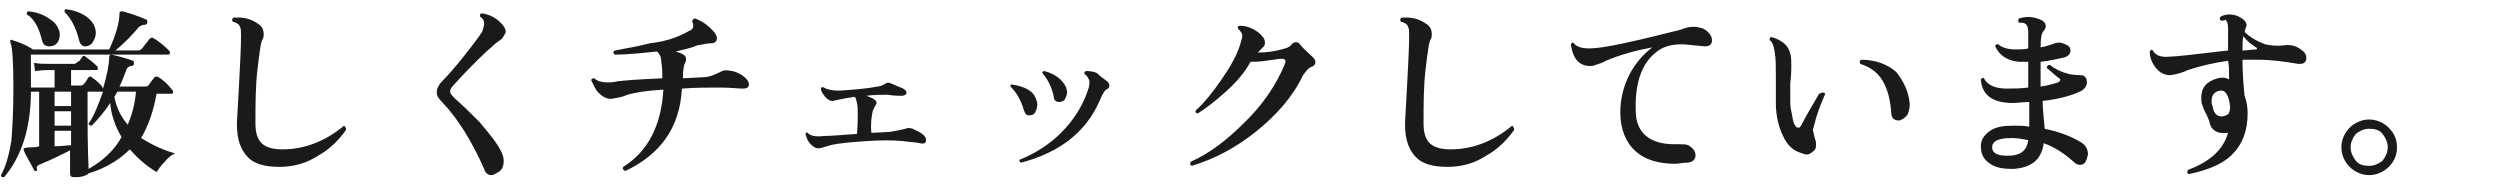 <?xml version="1.0" encoding="utf-8"?>
<!-- Generator: Adobe Illustrator 28.0.0, SVG Export Plug-In . SVG Version: 6.00 Build 0)  -->
<svg version="1.1" id="_レイヤー_2" xmlns="http://www.w3.org/2000/svg" xmlns:xlink="http://www.w3.org/1999/xlink" x="0px"
	 y="0px" viewBox="0 0 242.7 18" style="enable-background:new 0 0 242.7 18;" xml:space="preserve">
<style type="text/css">
	.st0{fill:#1A1A1A;}
</style>
<g id="_レイヤー_1-2">
	<path class="st0" d="M17,14.9c-0.3,0.1-0.7,0.4-1,0.8c-0.4,0.4-0.6,0.7-0.8,1c-1-0.6-1.8-1.3-2.6-2.2c-1,1-2.3,1.8-3.9,2.3
		c0,0,0,0-0.1,0c0,0.1-0.2,0.2-0.5,0.3c-0.3,0.1-0.6,0.1-0.9,0.1c-0.3,0-0.4-0.1-0.4-0.4v-2.2C6,15,5,15.5,3.8,16
		c-0.2,0.1-0.3,0.2-0.2,0.4c0,0.1,0,0.2-0.1,0.2c-0.1,0-0.2,0-0.2-0.1c-0.4-0.8-0.8-1.4-1-1.9c0-0.1,0-0.1,0-0.2
		c0,0,0.3-0.1,0.7-0.1c0.2,0,0.5,0,0.8-0.1V8.9H3c0,3.5-0.9,6.3-2.6,8.3c-0.2,0-0.3,0-0.3-0.2c0.5-0.9,0.8-2.1,1-3.3
		c0.1-1.1,0.2-2.9,0.2-5.2c0-2.5-0.1-4-0.3-4.4c0-0.1,0-0.1,0-0.2c0,0,0.1-0.1,0.2,0c0.7,0.2,1.4,0.5,2,0.9h7.4c0.7-1.5,1-2.7,1-3.5
		c0-0.2,0.1-0.2,0.3-0.2c0.7,0.2,1.4,0.4,2.3,0.8c0.1,0,0.1,0.1,0.1,0.3c0,0.1-0.1,0.2-0.2,0.2c-0.3,0-0.4,0.1-0.6,0.2
		c-0.6,0.7-1.3,1.5-2.3,2.3h2.2c0.2,0,0.3-0.1,0.4-0.2l0.7-0.9c0.1-0.1,0.2-0.2,0.4-0.1c0.5,0.3,1,0.7,1.5,1.2
		c0.1,0.1,0.1,0.2,0.1,0.2c0,0.2-0.1,0.2-0.2,0.2H3v3.2h2.3V6.8H4.8c-0.2,0-0.7,0-1.4,0.1L3.3,6.1c0.5,0.1,1,0.1,1.5,0.1h2.4
		c0.1,0,0.3-0.1,0.3-0.2C7.7,6,7.8,5.8,8,5.5c0.1-0.1,0.2-0.1,0.3,0c0.4,0.3,0.8,0.6,1.1,0.9c0.1,0.1,0.1,0.2,0.1,0.3
		c0,0.1-0.1,0.1-0.2,0.1H6.9v1.5h0.9c0.1,0,0.2,0,0.3-0.1C8.3,8,8.4,7.8,8.6,7.5c0.1-0.1,0.2-0.1,0.3,0c0.6,0.4,1,0.8,1.1,1.1
		c0.4-1.3,0.6-2.4,0.6-3.1c0-0.1,0.1-0.2,0.2-0.2c0.9,0.2,1.6,0.4,2.1,0.6c0.1,0,0.1,0.1,0.1,0.3c0,0.1-0.1,0.2-0.2,0.2
		c-0.2,0-0.4,0.1-0.5,0.3c-0.2,0.5-0.4,1.1-0.7,1.7H14c0.2,0,0.3,0,0.4-0.1c0.3-0.4,0.5-0.7,0.6-0.8c0.1-0.1,0.2-0.1,0.4,0
		c0.5,0.3,0.9,0.7,1.3,1.2c0.1,0.1,0.1,0.2,0.1,0.3c0,0.1-0.1,0.1-0.2,0.1h-1.4c-0.3,1.7-0.8,3.1-1.5,4.3
		C14.5,13.9,15.6,14.5,17,14.9L17,14.9z M5.8,3.2c0,0.3,0,0.6-0.2,0.9C5.4,4.4,5.1,4.5,4.8,4.5C4.4,4.5,4.2,4.3,4.1,4
		C3.8,2.7,3.3,1.8,2.6,1.4c0-0.2,0-0.3,0.2-0.3c0.9,0.1,1.6,0.4,2.1,0.8C5.4,2.2,5.7,2.7,5.8,3.2L5.8,3.2z M6.9,10.3V8.9H5.3v1.4
		H6.9z M6.9,12.2v-1.4H5.3v1.4H6.9z M6.9,14.1v-1.4H5.3v1.5C6,14.2,6.5,14.1,6.9,14.1L6.9,14.1z M9.3,3.2c0,0.3-0.1,0.6-0.3,0.9
		C8.9,4.3,8.6,4.5,8.3,4.5S7.8,4.3,7.7,4C7.4,2.7,6.9,1.8,6.3,1.2C6.2,1,6.3,0.9,6.4,0.9C7.3,1,8,1.3,8.5,1.7C9,2.1,9.3,2.6,9.3,3.2
		L9.3,3.2z M11.8,13.3c-0.6-1-1-2.1-1.1-3.3c-0.6,0.9-1.2,1.6-1.8,2.2c-0.2,0-0.3-0.1-0.3-0.2c0.5-0.7,0.9-1.7,1.4-3.1H8.5v2.1
		c0,1.2,0,3,0.1,5.4C10,15.6,11.1,14.6,11.8,13.3L11.8,13.3z M13.2,8.9h-1.8c-0.1,0.2-0.2,0.3-0.3,0.5c0.2,1,0.6,1.9,1.3,2.7
		C12.8,11.2,13.1,10.1,13.2,8.9z"/>
	<path class="st0" d="M33.6,12.6c-0.7,1-1.6,1.9-2.7,2.5c-1.2,0.8-2.5,1.1-3.8,1.1c-1.4,0-2.4-0.3-3-0.9c-0.7-0.7-1.1-1.7-1.1-3.2
		c0-0.5,0.1-1.7,0.2-3.8c0.1-2,0.2-3.6,0.2-4.8c0-0.4,0-0.7-0.1-0.9c-0.1-0.3-0.4-0.4-0.7-0.5c-0.1-0.1-0.1-0.3,0.1-0.4
		c0.1,0,0.2,0,0.4,0c0.9,0,1.6,0.3,2.2,0.8c0.2,0.2,0.3,0.5,0.3,0.8c0,0.2,0,0.3-0.1,0.5c-0.2,0.3-0.3,1.3-0.5,2.9
		c-0.2,1.7-0.2,3.4-0.2,5.3c0,0.9,0.2,1.5,0.6,1.9c0.4,0.4,1.1,0.6,2,0.6c2.2,0,4.2-0.8,6-2.3C33.5,12.3,33.6,12.4,33.6,12.6
		L33.6,12.6z"/>
	<path class="st0" d="M48.9,3.5c-0.1,0.2-0.2,0.3-0.5,0.5s-0.4,0.3-0.6,0.5C47.2,5,45.9,6.2,44,8.3c-0.2,0.2-0.3,0.4-0.3,0.6
		c0,0.2,0.2,0.4,0.5,0.7c0.7,0.6,1.5,1.4,2.4,2.3c0.9,1.1,1.6,1.9,2,2.7c0.2,0.4,0.3,0.7,0.3,1c0,0.6-0.2,1-0.7,1.2
		C47.9,17,47.8,17,47.7,17c-0.3,0-0.6-0.2-0.7-0.6c-1.2-2.7-2.5-4.8-4-6.4c-0.4-0.4-0.6-0.7-0.6-1c0-0.4,0.2-0.8,0.6-1.2
		c0.5-0.5,1.2-1.3,2-2.3s1.4-1.8,1.8-2.4C46.9,2.8,47,2.5,47,2.3c0-0.3-0.1-0.5-0.4-0.7c0-0.2,0-0.3,0.2-0.3
		c0.7,0.1,1.3,0.4,1.8,0.9c0.3,0.3,0.5,0.6,0.5,0.9C49.1,3.2,49,3.3,48.9,3.5z"/>
	<path class="st0" d="M72.4,7.6c0.2,0.2,0.3,0.4,0.3,0.6c0,0.3-0.2,0.4-0.6,0.4c-0.4,0-1.2-0.1-2.2-0.1c-1.2,0-2.4,0-3.7,0.1
		c-0.2,3.8-2.1,6.4-5.5,8c-0.2-0.1-0.3-0.2-0.2-0.4c2.4-1.5,3.7-4,3.9-7.5c-1.7,0.1-2.8,0.3-3.5,0.5c-0.4,0.2-0.9,0.3-1.6,0.4
		c-0.4,0-0.8-0.2-1.2-0.6c-0.3-0.3-0.5-0.8-0.7-1.2c0-0.2,0.2-0.2,0.3-0.2c0.3,0.3,0.8,0.4,1.3,0.4c0.2,0,0.5,0,0.9-0.1
		c0.7-0.1,2.2-0.2,4.4-0.3c0-0.5,0-1-0.1-1.6c0-0.5-0.2-0.8-0.4-1c-1.2,0.1-2.6,0.3-4.1,0.3c-0.2-0.1-0.2-0.3,0-0.4
		c1.1-0.2,2.2-0.4,3.4-0.7C64.9,4,66,3.5,66.9,3c0.3-0.1,0.4-0.3,0.4-0.5c0-0.1,0-0.2-0.1-0.4c0-0.1,0-0.1,0.1-0.2
		c0-0.1,0.1-0.1,0.2-0.1c0.8,0.3,1.4,0.8,1.9,1.4c0.1,0.2,0.2,0.3,0.2,0.5c0,0.3-0.2,0.5-0.5,0.5c-0.4,0-0.8,0.1-1.4,0.2
		C67,4.7,66.4,4.8,65.6,5c0.7,0.2,1,0.4,1,0.7c0,0.1,0,0.3-0.1,0.4c-0.1,0.2-0.2,0.7-0.2,1.4v0.1l1.9-0.1c0.7,0,1.3-0.3,1.9-0.6
		c0.2-0.1,0.5-0.1,1,0C71.6,7,72.1,7.3,72.4,7.6L72.4,7.6z"/>
	<path class="st0" d="M89.9,13.6c0,0.3-0.2,0.4-0.6,0.3c-0.4-0.1-1-0.1-1.6-0.2c-1-0.1-2.2-0.1-3.6,0c-1.5,0.1-2.7,0.2-3.5,0.4
		c-0.6,0.2-1,0.3-1.1,0.3c-0.3,0-0.5-0.1-0.8-0.4s-0.4-0.6-0.5-1c0-0.1,0.1-0.2,0.2-0.1c0.3,0.3,0.8,0.4,1.6,0.3
		c0.7,0,1.7-0.1,3.2-0.2c0.1-1.5,0.1-2.5,0-3c-0.1-0.3-0.1-0.6-0.3-0.6c-0.4,0.1-0.7,0.1-1.1,0.2c-0.6,0.1-0.9,0.2-1,0.2
		c-0.2,0-0.4-0.1-0.7-0.4c-0.2-0.3-0.4-0.5-0.4-0.8c0-0.1,0.1-0.2,0.3-0.1c0.3,0.2,0.8,0.3,1.5,0.3c1.5-0.1,2.7-0.2,3.7-0.4
		c0.3,0,0.6-0.2,0.8-0.3c0.1-0.1,0.3-0.1,0.5,0c0.2,0.1,0.5,0.2,0.7,0.3C87.8,8.6,88,8.8,88,9c0,0.2-0.2,0.3-0.5,0.3
		c-0.2,0-0.7,0-1.3-0.1c-0.7,0-1.4,0-2.1,0.1c0.6,0.2,1,0.4,1,0.7c0,0.1-0.1,0.2-0.2,0.4c-0.1,0.2-0.2,0.4-0.2,0.5
		c-0.1,0.5-0.2,1.2-0.1,2l1.8-0.1c0.6-0.1,1.1-0.2,1.5-0.3c0.2-0.1,0.4-0.1,0.7,0C89.5,12.9,89.9,13.2,89.9,13.6L89.9,13.6z"/>
	<path class="st0" d="M100.6,9.7c0.1,0.2,0.1,0.3,0.1,0.5c0,0.2-0.1,0.5-0.2,0.7c-0.1,0.2-0.3,0.3-0.6,0.3c-0.3,0-0.4-0.2-0.5-0.5
		c-0.3-1-0.7-1.7-1.3-2.3c0-0.1,0-0.2,0.1-0.2C99.6,8.4,100.4,8.9,100.6,9.7L100.6,9.7z M107.5,7.9c0.1,0.1,0.2,0.3,0.2,0.4
		c0,0.2-0.1,0.3-0.3,0.4c-0.2,0.1-0.4,0.5-0.7,1.2c-1.3,2.9-3.8,4.9-7.6,5.9c-0.1-0.1-0.2-0.2-0.1-0.3c1.5-0.6,2.9-1.5,4-2.6
		c1.2-1.2,2.1-2.6,2.6-4.1c0.2-0.5,0.2-0.9,0.1-1.1c-0.1-0.2-0.2-0.4-0.4-0.5c-0.1-0.1,0-0.2,0.1-0.3c0.3,0,0.7,0,1.1,0.2
		C106.8,7.4,107.2,7.7,107.5,7.9L107.5,7.9z M103.5,8.5c0,0.1,0.1,0.3,0.1,0.4c0,0.2-0.1,0.5-0.2,0.7s-0.3,0.3-0.6,0.3
		c-0.3,0-0.5-0.2-0.5-0.5c-0.2-1-0.6-1.7-1.1-2.3c0-0.1,0-0.2,0.2-0.2C102.5,7.2,103.2,7.8,103.5,8.5L103.5,8.5z"/>
	<path class="st0" d="M127.5,5.6c0.1,0.1,0.2,0.3,0.2,0.4c0,0.2-0.1,0.4-0.4,0.5c-0.3,0.1-0.5,0.4-0.8,0.8c-1,2.1-2.6,3.9-4.6,5.5
		c-1.9,1.5-3.9,2.6-6.2,3.3c-0.2-0.1-0.2-0.2-0.1-0.4c1.8-0.8,3.5-2.1,5.1-3.7c1.9-1.8,3.2-3.8,4-5.7c0-0.1,0.1-0.2,0.1-0.3
		c0-0.2-0.1-0.3-0.4-0.3c-0.2,0-0.7,0.1-1.5,0.2c-0.7,0.1-1.2,0.1-1.5,0.1C120.8,7.1,120,8,119,8.9s-1.9,1.6-2.7,2.1
		c-0.2,0-0.3-0.1-0.2-0.3c0.8-0.7,1.6-1.7,2.5-3s1.5-2.4,1.8-3.4c0.1-0.4,0.2-0.6,0.2-0.8c0-0.3-0.2-0.5-0.4-0.7
		c-0.1-0.2,0-0.3,0.2-0.3c0.4,0,0.8,0.1,1.2,0.3c0.4,0.2,0.8,0.5,1,0.8c0.2,0.2,0.2,0.5,0.2,0.6c0,0.2-0.1,0.3-0.2,0.4
		c-0.2,0.2-0.3,0.3-0.5,0.5c0.8,0,1.6-0.1,2.3-0.3c0.4-0.1,0.8-0.2,1-0.5c0.1-0.1,0.2-0.2,0.4-0.2c0.1,0,0.2,0,0.3,0.1
		C126.6,4.8,127.1,5.2,127.5,5.6L127.5,5.6z"/>
	<path class="st0" d="M147,12.6c-0.7,1-1.6,1.9-2.7,2.5c-1.2,0.8-2.5,1.1-3.8,1.1c-1.4,0-2.4-0.3-3-0.9c-0.7-0.7-1.1-1.7-1.1-3.2
		c0-0.5,0.1-1.7,0.2-3.8c0.1-2,0.2-3.6,0.2-4.8c0-0.4,0-0.7-0.1-0.9c-0.1-0.3-0.4-0.4-0.7-0.5c-0.1-0.1-0.1-0.3,0.1-0.4
		c0.1,0,0.2,0,0.4,0c0.9,0,1.6,0.3,2.2,0.8c0.2,0.2,0.3,0.5,0.3,0.8c0,0.2,0,0.3-0.1,0.5c-0.2,0.3-0.3,1.3-0.5,2.9
		c-0.2,1.7-0.2,3.4-0.2,5.3c0,0.9,0.2,1.5,0.6,1.9c0.4,0.4,1.1,0.6,2,0.6c2.2,0,4.2-0.8,6-2.3C146.9,12.3,147,12.4,147,12.6
		L147,12.6z"/>
	<path class="st0" d="M165.5,4.5c-1.1-0.1-1.9-0.2-2.2-0.2c-1,0-1.7,0.2-2.3,0.6c-1.6,1.1-2.3,3.1-2.2,5.9c0,1.1,0.4,1.9,1,2.4
		s1.5,0.8,2.7,0.8c0.2,0,0.3,0,0.5,0c0.4,0,0.7,0,0.9,0.1c0.5,0.3,0.7,0.6,0.7,1c0,0.4-0.3,0.7-1,0.7c-0.3,0-0.6,0.1-1,0.1
		c-1.6,0-2.9-0.4-3.8-1.2c-1-0.9-1.5-2.2-1.5-3.8c0-1.3,0.3-2.5,0.9-3.7c0.6-1.1,1.3-1.9,2.2-2.6c-1.6,0.3-3.1,0.7-4.5,1.3
		c-0.3,0.2-0.7,0.3-1.3,0.5c-1.2,0.1-1.9-0.6-2.1-2.1c0.1-0.2,0.2-0.2,0.3-0.1c0.2,0.3,0.7,0.5,1.5,0.5c1.4,0,4.4-0.7,8.8-1.8
		c0.5-0.2,0.9-0.3,1.3-0.3c0.4,0,0.7,0.1,1,0.2c0.5,0.3,0.8,0.7,0.8,1.1S166,4.5,165.5,4.5L165.5,4.5z"/>
	<path class="st0" d="M177.2,9.1c-0.4,0.9-0.8,1.9-1.1,3.1c0,0.1-0.1,0.3-0.1,0.4c0,0.1,0.1,0.4,0.2,0.9c0.1,0.2,0.1,0.4,0.1,0.6
		c0,0.3-0.1,0.5-0.3,0.6c-0.2,0.2-0.4,0.3-0.6,0.3c-0.2,0-0.4-0.1-0.7-0.2c-0.6-0.2-1.2-0.7-1.6-1.6c-0.4-0.8-0.7-1.9-0.7-3.2V7.4
		c0-0.9,0-1.7-0.1-2.3c-0.1-0.6-0.2-1-0.5-1.2c0-0.2,0-0.3,0.2-0.3c1,0.3,1.6,0.8,1.8,1.6c0.1,0.3,0.1,0.8,0.1,1.3
		c0,0.2,0,0.7-0.1,1.6c0,0.7,0,1.4,0,1.9c0,0.4,0.1,0.8,0.2,1.3c0.1,0.7,0.3,1.1,0.6,1.1c0.1,0,0.2-0.1,0.3-0.3c0.4-0.8,1-1.8,1.7-3
		C177,8.9,177.1,9,177.2,9.1L177.2,9.1z M185.4,10.1c0,0.4-0.1,0.7-0.2,1c-0.2,0.3-0.5,0.5-0.8,0.6c-0.5,0-0.8-0.2-0.8-0.8
		c-0.1-1.2-0.3-2.1-0.8-3c-0.5-0.9-1.3-1.4-2.2-1.7c-0.1-0.2-0.1-0.3,0.1-0.4c1.3,0,2.5,0.4,3.4,1.2C184.8,7.9,185.3,8.9,185.4,10.1
		L185.4,10.1z"/>
	<path class="st0" d="M202.5,15.6c-0.1,0.3-0.3,0.4-0.6,0.4c-0.2,0-0.4-0.1-0.6-0.3c-0.9-0.8-1.8-1.4-2.9-1.8
		c-0.2,1.6-1.2,2.4-3,2.5c-0.9,0-1.6-0.1-2.2-0.5c-0.6-0.4-0.9-0.9-0.9-1.7c0-0.6,0.3-1.1,0.9-1.5s1.3-0.5,2.3-0.5
		c0.5,0,1,0,1.5,0.1l0-2.4c-0.6,0-1.1,0.1-1.6,0.1c-2,0-3-0.8-3.1-2.3c0.1-0.1,0.2-0.2,0.3-0.1c0.3,0.6,1,1,2.2,1
		c0.6,0,1.3,0,2.1-0.1l0-2.5c-0.3,0-0.7,0-0.9,0c-1.1-0.1-1.9-0.6-2.3-1.5c0-0.2,0.1-0.2,0.3-0.2c0.3,0.3,0.9,0.5,1.7,0.5
		c0.4,0,0.8,0,1.2-0.1V3.1c0-0.4-0.1-0.7-0.3-0.8c-0.1-0.1-0.3-0.1-0.6-0.1c-0.1-0.1-0.1-0.3,0-0.4c0.6-0.2,1.2-0.2,1.8,0
		c0.6,0.2,0.8,0.4,0.8,0.8c0,0.1-0.1,0.3-0.2,0.4c-0.2,0.2-0.3,0.7-0.3,1.6c0.6-0.1,1.1-0.3,1.4-0.4c0.3-0.1,0.6-0.1,1,0.1
		c0.3,0.1,0.5,0.3,0.5,0.6c0,0.3-0.2,0.6-0.7,0.7S199,5.9,198.1,6v0.9c0,0.5,0,1,0,1.5c0.8-0.1,1.3-0.3,1.7-0.4
		c0.2-0.1,0.3-0.3,0.1-0.4c-0.3-0.2-0.7-0.6-1.2-1c0-0.1,0-0.2,0.1-0.2c0-0.1,0.1-0.1,0.2-0.1c0.5,0.4,1.1,0.7,1.9,0.9
		c0.1,0,0.5,0.1,1.1,0.1c0.4,0,0.6,0.3,0.6,0.7c0,0.3-0.2,0.6-0.5,0.8c-0.8,0.4-2,0.8-3.8,1c0,0.7,0.1,1.6,0.2,2.7
		c1.4,0.3,2.5,0.7,3.5,1.3c0.5,0.3,0.7,0.7,0.7,1.2C202.6,15.3,202.6,15.5,202.5,15.6L202.5,15.6z M196.9,13.6
		c-0.5-0.1-1.1-0.2-1.6-0.2c-1.3,0-1.9,0.3-1.9,0.9c0,0.6,0.6,0.9,1.9,0.8C196.3,15,196.8,14.5,196.9,13.6L196.9,13.6z"/>
	<path class="st0" d="M223.5,4.9c0.3,0.2,0.4,0.5,0.4,0.7c0,0.4-0.2,0.6-0.6,0.6c-0.1,0-0.1,0-0.2,0c-1.2-0.2-2.5-0.4-3.9-0.4
		c-0.5,0-1,0-1.5,0c0,1.3,0.1,2.5,0.2,3.5c0.2,0.5,0.3,1.1,0.3,1.7c0,1.7-0.5,3-1.5,4c-0.9,0.9-2.3,1.5-4.2,1.9
		c-0.2-0.1-0.2-0.2-0.1-0.4c2.1-0.8,3.4-1.9,3.9-3.6c0,0-0.1,0-0.1,0c-0.9,0.1-1.5-0.2-1.7-1c0-0.2-0.2-0.5-0.3-0.8
		c-0.2-0.3-0.3-0.6-0.4-0.9c-0.1-0.2-0.1-0.5-0.1-0.7c0-1,0.5-1.6,1.6-1.9c0.4-0.1,0.7-0.1,1.1,0.1c0-0.8,0-1.4-0.1-1.8
		c-1.4,0.2-2.7,0.5-3.9,0.9c-0.4,0.2-1,0.4-1.7,0.5c-0.5,0-1-0.2-1.4-0.7s-0.6-1-0.6-1.6c0.1-0.2,0.2-0.2,0.3-0.1
		c0.2,0.4,0.7,0.7,1.6,0.6c0.5,0,2.4-0.2,5.7-0.6c0-1.2,0-2,0-2.2c0-0.4-0.1-0.7-0.3-0.8C216,2,215.9,2,215.6,2
		c-0.1-0.1-0.2-0.2,0-0.4c0.2-0.1,0.5-0.2,0.8-0.2c0.4,0,0.8,0.1,1.1,0.3c0.4,0.2,0.6,0.5,0.6,0.8c0,0-0.1,0.2-0.2,0.6
		c0.5,0.5,1.2,0.9,2,1.2c0.5,0.1,1.1,0.2,1.8,0.1C222.5,4.3,223,4.5,223.5,4.9L223.5,4.9z M216.5,10.4c-0.1-1.2-0.5-1.7-1-1.6
		c-0.5,0.1-0.8,0.4-0.8,1c0,0.2,0,0.3,0.1,0.5c0.1,0.7,0.4,1,0.9,1c0.2,0,0.4-0.1,0.6-0.2C216.4,11,216.5,10.7,216.5,10.4
		L216.5,10.4z M219,4.6c-0.4-0.3-0.9-0.6-1.2-1.1c-0.1,0.3-0.1,0.8-0.1,1.4c0.5,0,0.9-0.1,1.3-0.1c0.1,0,0.1,0,0.1-0.1
		C219.1,4.7,219.1,4.6,219,4.6L219,4.6z"/>
	<path class="st0" d="M232.7,14.3c0,0.8-0.3,1.4-0.8,1.9c-0.5,0.5-1.2,0.8-1.9,0.8s-1.4-0.3-1.9-0.8c-0.5-0.5-0.8-1.2-0.8-1.9
		s0.3-1.4,0.8-1.9s1.2-0.8,1.9-0.8s1.4,0.3,1.9,0.8C232.4,12.9,232.7,13.5,232.7,14.3z M231.8,14.3c0-0.5-0.2-0.9-0.5-1.3
		s-0.8-0.5-1.3-0.5c-0.5,0-0.9,0.2-1.3,0.5c-0.3,0.4-0.5,0.8-0.5,1.3s0.2,0.9,0.5,1.3c0.3,0.4,0.8,0.5,1.3,0.5
		c0.5,0,0.9-0.2,1.3-0.5C231.6,15.2,231.8,14.8,231.8,14.3z"/>
</g>
</svg>
